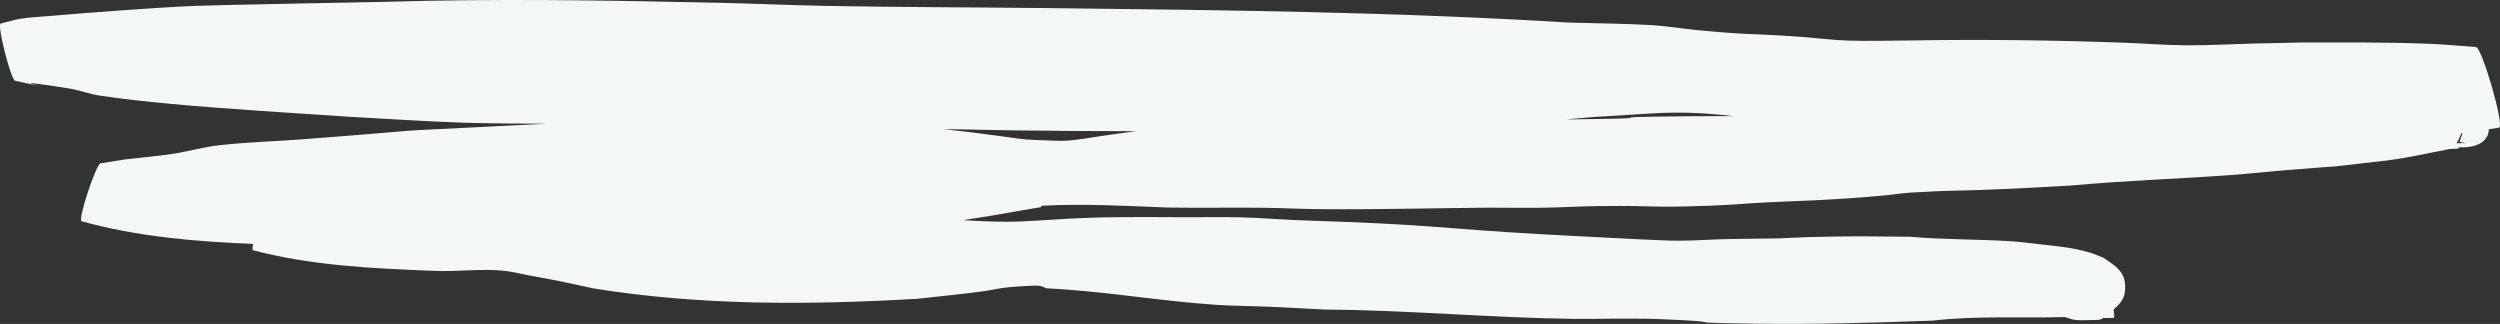 <?xml version="1.0" encoding="UTF-8" standalone="no"?>
<!-- Created with Inkscape (http://www.inkscape.org/) -->

<svg
   width="451.044mm"
   height="58.438mm"
   viewBox="0 0 451.044 58.438"
   version="1.1"
   id="svg1"
   xml:space="preserve"
   xmlns="http://www.w3.org/2000/svg"
   xmlns:svg="http://www.w3.org/2000/svg"><rect x="0" y="0" width="451.044" height="58.438" fill="#333333" stroke="none"/><defs
     id="defs1" /><g
     id="layer1"
     transform="translate(123.083,-93.448)"><path
       id="path1"
       style="fill:#f3f7f8;fill-opacity:1;stroke:#000000;stroke-width:0"
       d="m -53.799,93.783 c -2.826,0.055 -29.935,0.561 -33.873,0.719 -4.456,0.179 -8.905,0.497 -13.354,0.804 -4.327,0.299 -8.65,0.657 -12.973,1.015 -1.779,0.148 -3.568,0.231 -5.332,0.502 -1.228,0.189 -2.417,0.582 -3.625,0.872 -0.731,0.188 1.924,10.527 2.655,10.339 3.366,0.721 4.507,0.977 4.654,1.01 -0.363,-0.083 -6.327,-1.461 5.009,0.364 1.848,0.297 3.617,0.995 5.467,1.277 4.166,0.635 8.362,1.067 12.557,1.471 9.092,0.876 24.253,1.806 33.054,2.39 6.677,0.345 13.348,0.826 20.03,1.035 4.985,0.156 9.973,0.167 14.961,0.189 -1.544,0.08 -3.251,0.167 -5.154,0.261 -30.714,1.577 -8.958,0.263 -38.493,2.529 -5.097,0.391 -10.216,0.524 -15.296,1.092 -2.862,0.32 -5.647,1.14 -8.495,1.569 -2.784,0.419 -5.593,0.649 -8.389,0.974 -1.498,0.24 -2.995,0.479 -4.493,0.719 -0.739,-0.246 -4.216,10.206 -3.477,10.452 10.067,2.793 20.506,3.666 30.948,4.09 -0.133,0.66 -0.156,1.091 -0.014,1.141 10.549,2.783 21.554,3.278 32.408,3.712 4.41,0.239 8.885,-0.493 13.289,0.046 1.366,0.167 2.702,0.523 4.055,0.777 8.015,1.501 1.885,0.258 11.638,2.347 19.298,3.125 38.932,3.012 58.392,1.881 2.677,-0.289 9.024,-0.944 11.953,-1.357 1.268,-0.179 2.518,-0.475 3.788,-0.64 1.025,-0.133 5.178,-0.451 6.281,-0.356 0.484,0.042 0.921,0.311 1.382,0.466 10.177,0.47 20.24,2.273 30.403,2.959 3.282,0.221 6.576,0.219 9.863,0.363 3.34,0.147 6.677,0.34 10.015,0.51 14.997,0.086 29.95,1.501 44.943,1.675 2.568,0.03 5.136,-0.029 7.704,-0.044 2.426,0.025 4.854,-0.021 7.279,0.074 15.44,0.605 1.45,0.599 17.674,0.836 10.704,0.156 21.332,-0.159 32.022,-0.556 7.92,-0.92 15.891,-0.403 23.836,-0.641 -7e-4,0.006 -0.002,0.011 -0.003,0.017 2.089,0.644 1.628,0.599 5.087,0.515 0.594,-0.015 1.302,0.059 1.753,-0.328 0.01,-0.009 0.02,-0.017 0.03,-0.026 0.525,0.004 1.149,-0.008 1.889,-0.018 0.172,-0.051 0.143,-0.636 -0.014,-1.509 0.979,-0.843 1.829,-1.781 2.017,-2.983 0.585,-3.731 -1.713,-4.913 -3.828,-6.348 -0.815,-0.314 -1.607,-0.7 -2.446,-0.943 -3.176,-0.918 -5.28,-1.082 -8.648,-1.463 -1.929,-0.218 -3.855,-0.485 -5.793,-0.603 -5.978,-0.362 -11.978,-0.27 -17.949,-0.793 -8.53,-0.078 -9.674,-0.159 -18.344,0.057 -1.846,0.046 -3.689,0.19 -5.535,0.235 -3.071,0.075 -6.143,0.056 -9.214,0.128 -2.875,0.067 -5.746,0.28 -8.622,0.287 -2.411,0.006 -4.819,-0.165 -7.229,-0.248 -8.058,-0.418 -16.117,-0.795 -24.17,-1.316 -6.063,-0.392 -12.115,-0.934 -18.179,-1.313 -3.193,-0.2 -6.391,-0.316 -9.586,-0.475 -3.352,-0.122 -6.705,-0.22 -10.056,-0.365 -3.248,-0.141 -6.492,-0.41 -9.742,-0.495 -3.383,-0.087 -6.769,-0.007 -10.153,-0.02 -7.259,-0.028 -14.523,-0.133 -21.775,0.302 -2.585,0.152 -5.168,0.345 -7.756,0.455 -3.518,0.15 -7.034,-0.015 -10.55,-0.231 3.377,-0.501 6.747,-1.063 10.119,-1.684 1.316,-0.221 2.632,-0.443 3.948,-0.664 0.04,-0.084 0.026,-0.247 0.119,-0.252 7.592,-0.411 15.224,0.037 22.808,0.325 5.78,0.096 11.562,-0.033 17.342,0.045 3.444,0.046 6.886,0.219 10.331,0.247 9.942,0.081 19.94,-0.175 29.878,-0.271 3.419,0.004 6.837,0.059 10.256,0.011 3.208,-0.045 6.413,-0.257 9.621,-0.292 12.269,-0.137 8.383,0.362 20.794,-0.089 3.145,-0.114 6.282,-0.402 9.425,-0.565 2.974,-0.155 5.95,-0.259 8.926,-0.388 2.8,-0.172 5.603,-0.297 8.399,-0.516 9.335,-0.734 4.679,-0.719 13.666,-1.123 2.554,-0.115 5.112,-0.126 7.667,-0.219 6.496,-0.235 9.967,-0.454 16.512,-0.809 9.656,-0.879 19.353,-1.2 29.02,-1.902 3.192,-0.232 6.375,-0.586 9.564,-0.851 14.077,-1.167 4.253,-0.137 16.853,-1.583 4.372,-0.413 8.631,-1.439 12.935,-2.245 0.532,-0.1 1.937,0.069 1.632,-0.316 2.778,0.126 5.373,-0.712 5.461,-3.257 0.616,-0.1 1.232,-0.199 1.849,-0.291 1.029,-0.299 -3.197,-14.848 -4.226,-14.55 -2.726,-0.191 -5.447,-0.456 -8.177,-0.572 -7.611,-0.324 -15.546,-0.239 -23.146,-0.242 -2.799,0.06 -5.598,0.112 -8.396,0.18 -4.17,0.101 -8.339,0.353 -12.511,0.328 -3.746,-0.023 -7.486,-0.336 -11.23,-0.471 -12.848,-0.465 -25.701,-0.619 -38.557,-0.403 -3.765,0.005 -7.531,0.147 -11.294,0.016 -3.09,-0.107 -6.162,-0.528 -9.247,-0.731 -10.376,-0.683 -7.757,-0.212 -17.678,-1.134 -2.834,-0.263 -5.647,-0.757 -8.488,-0.924 -4.934,-0.291 -9.881,-0.299 -14.821,-0.449 C 128.521,95.581 96.952,95.263 65.391,94.9 52.139,94.761 38.886,94.759 25.636,94.505 19.235,94.383 12.839,94.085 6.438,93.944 -13.634,93.5 -33.728,93.172 -53.799,93.783 Z m 232.91,19.985 c 4.389,-0.009 7.249,0.264 10.554,0.639 -2.736,-0.009 -5.472,-0.013 -8.208,0.015 -21.322,0.216 0.523,0.301 -20.555,0.555 -0.476,0.006 -0.952,0.008 -1.428,0.008 1.686,-0.147 3.371,-0.299 5.058,-0.436 2.037,-0.126 4.074,-0.268 6.112,-0.377 2.822,-0.151 5.642,-0.398 8.468,-0.404 z m -132.011,2.968 c 4.11,0.078 8.221,0.148 12.332,0.227 7.488,0.1 14.976,0.154 22.464,0.158 -1.802,0.241 -3.605,0.48 -5.406,0.735 -2.041,0.289 -6.251,1.09 -8.551,1.001 -7.29,-0.28 -4.731,-0.064 -10.818,-0.889 -3.337,-0.454 -6.676,-0.868 -10.02,-1.232 z m 274.089,0.768 c -0.179,0.506 -0.348,1.013 -0.49,1.524 0.832,0.344 2.814,0.191 -0.649,0.261 0.204,-0.057 0.53,-0.751 0.891,-1.754 0.083,-0.01 0.165,-0.021 0.248,-0.032 z" /></g></svg>
